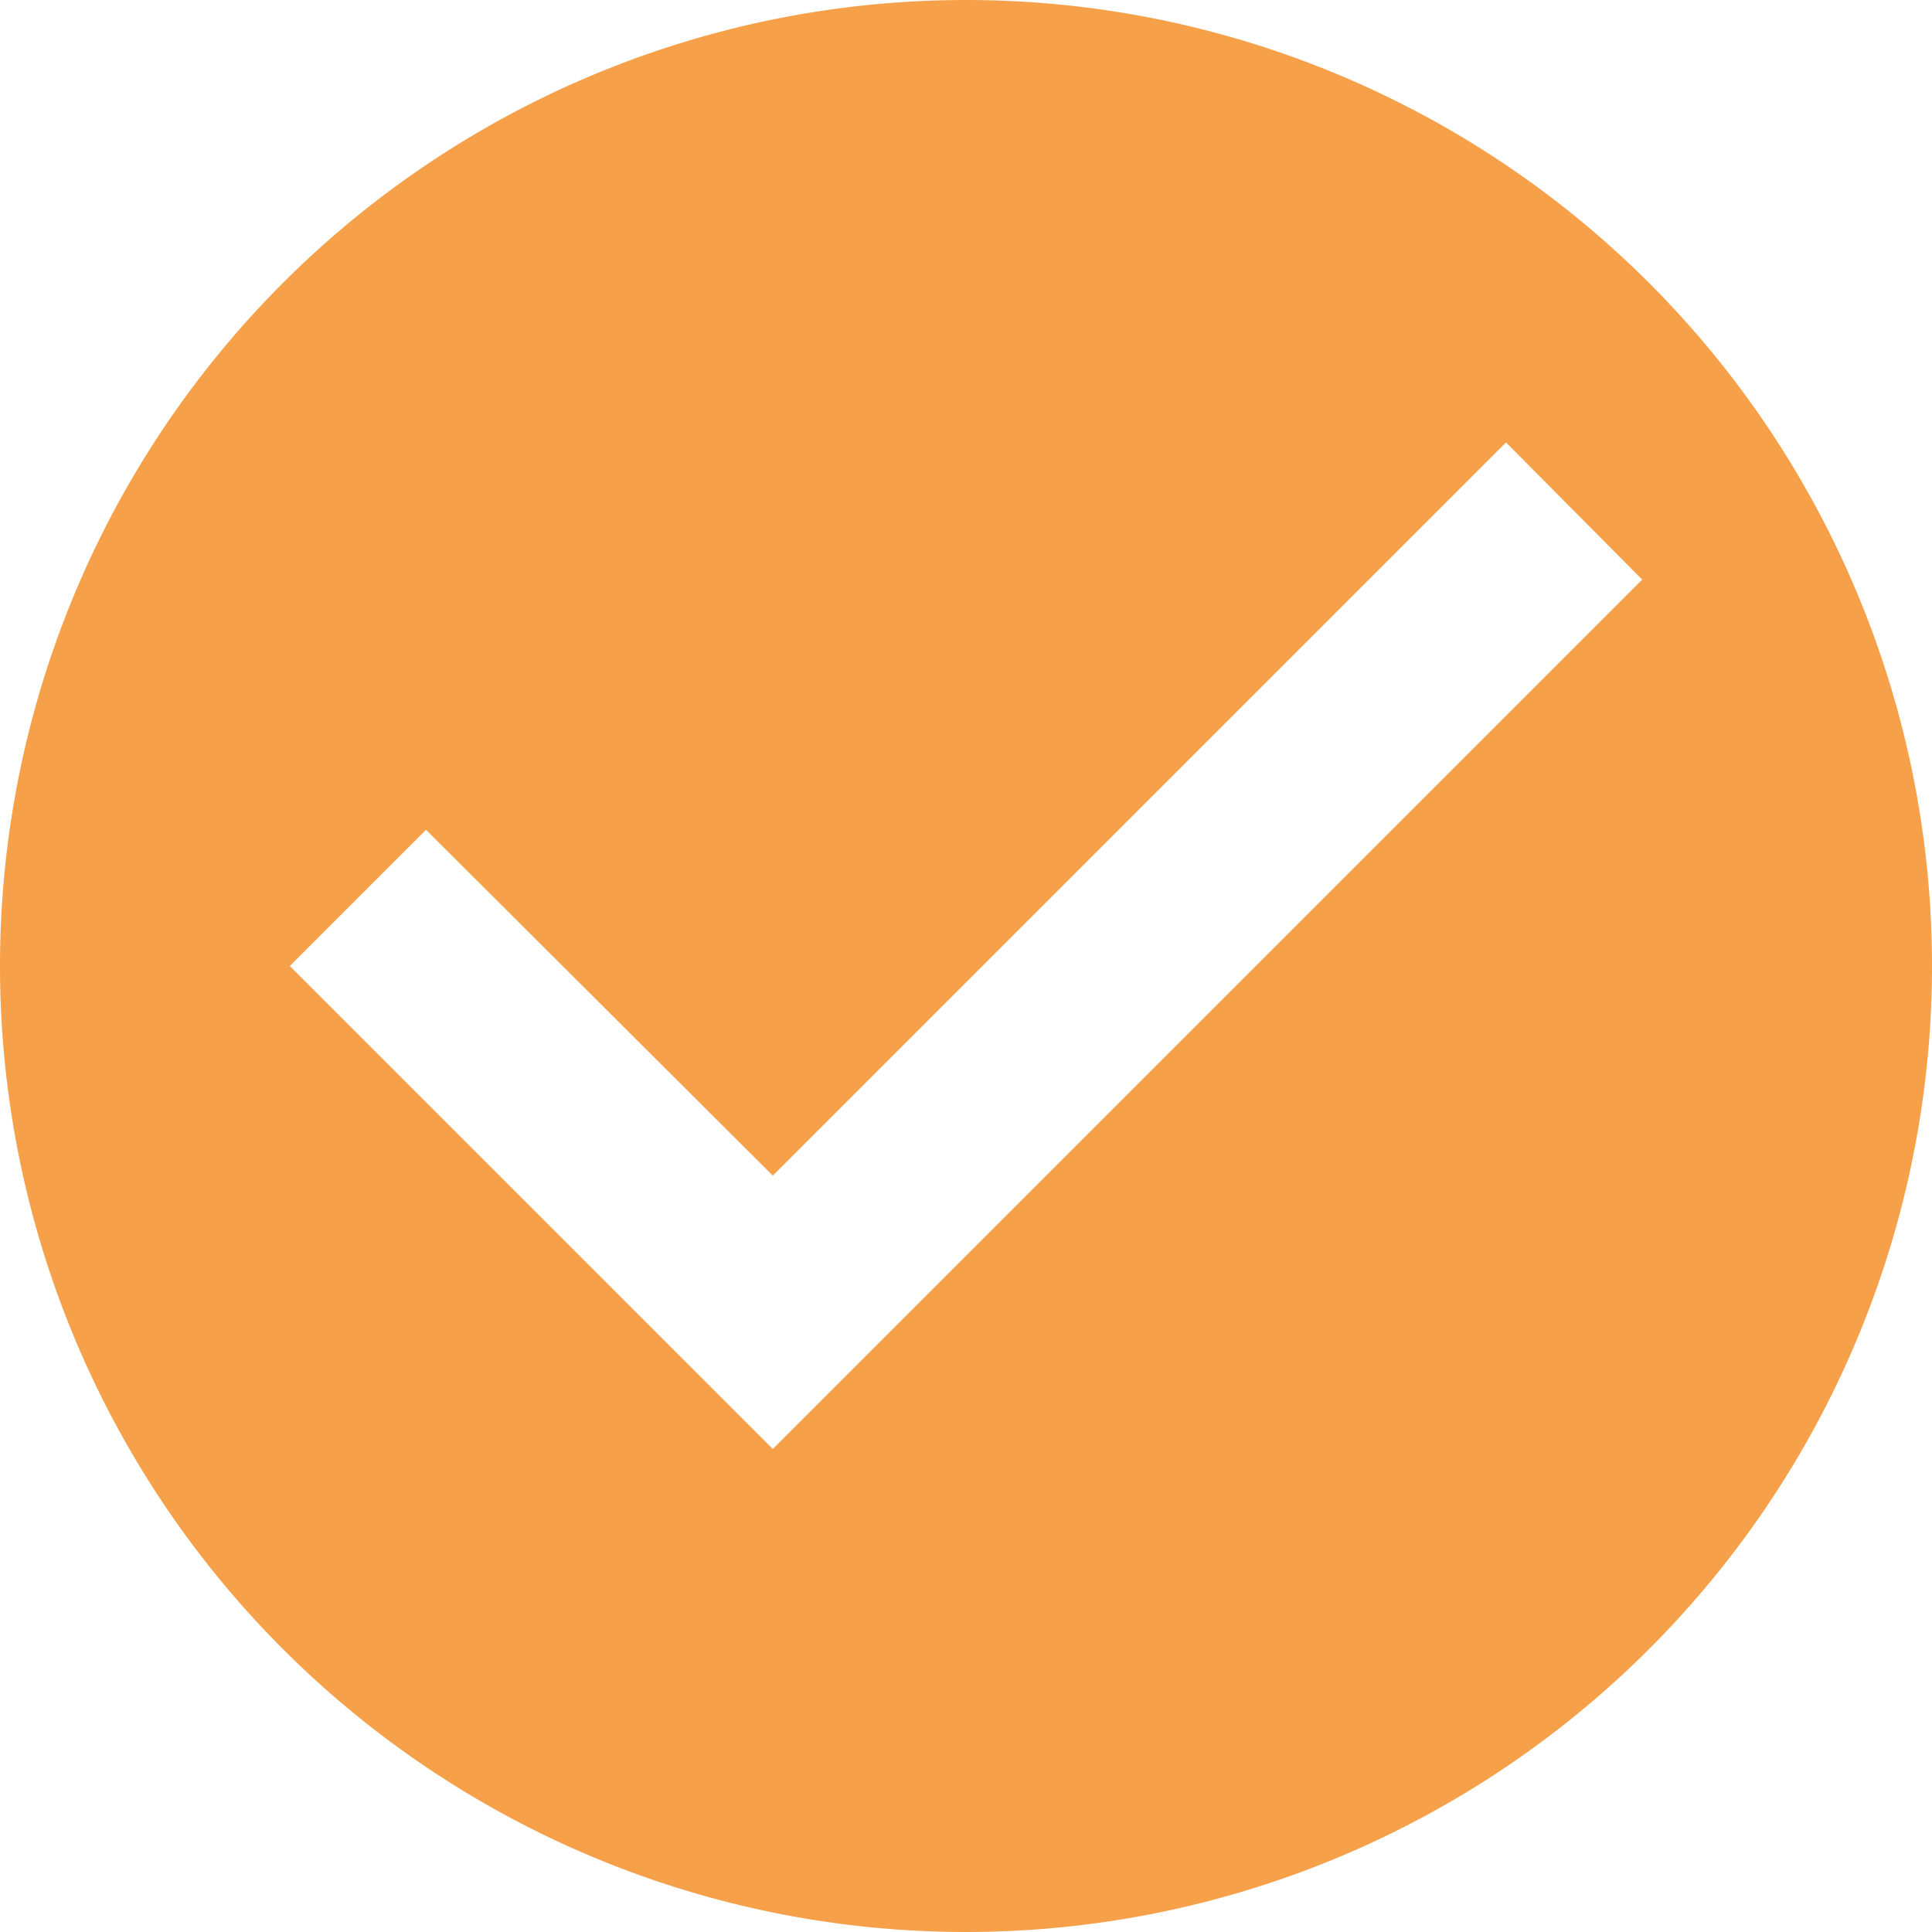 <svg xmlns="http://www.w3.org/2000/svg" width="20" height="20" viewBox="0 0 20 20"><defs><style>.a{fill:#f6a04a;}</style></defs><path class="a" d="M12,2A10,10,0,1,0,22,12,10,10,0,0,0,12,2ZM10,17,5,12l1.41-1.41L10,14.17l7.59-7.59L19,8Z" transform="translate(-2 -2)"/></svg>